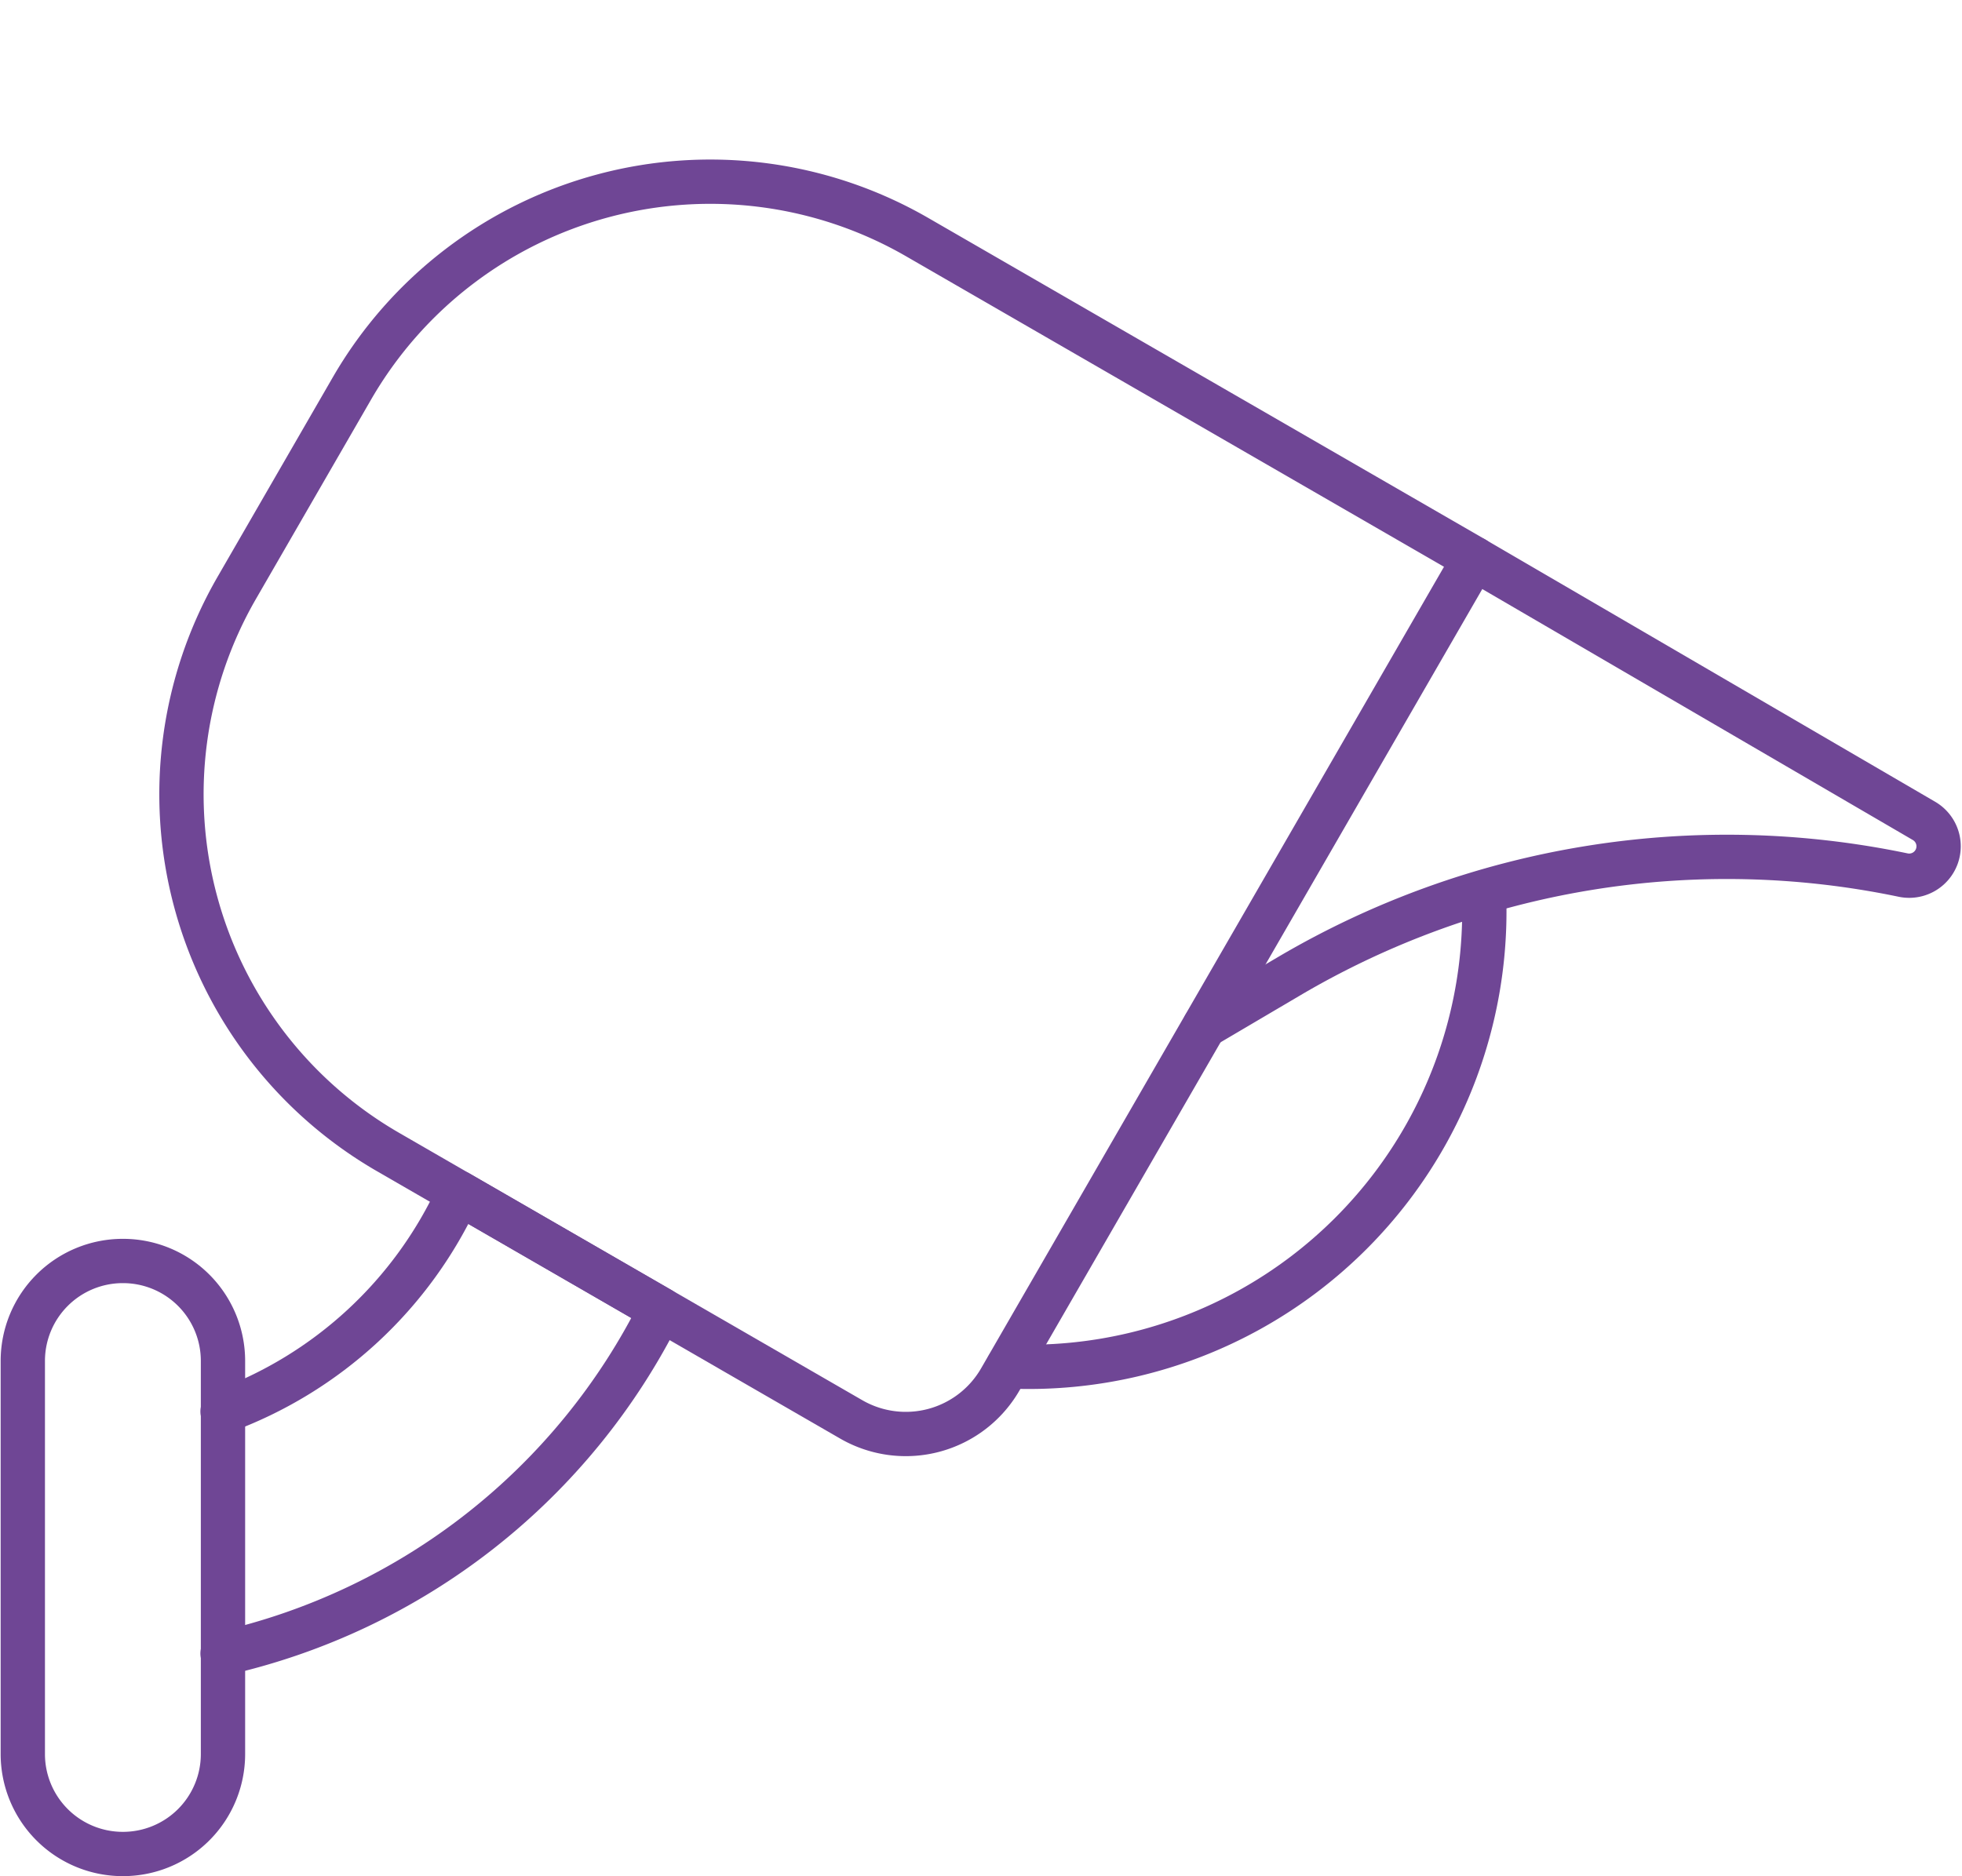 <svg xmlns="http://www.w3.org/2000/svg" width="47.83" height="45.748" viewBox="0 0 47.83 45.748">
  <g id="icon" transform="translate(0.016 3.888)">
    <g id="Floodlight_camera">
      <path id="Caminho_37" data-name="Caminho 37" d="M5.41,30.53a10.165,10.165,0,0,0,5.76-5.33l4.92,2.84A15.823,15.823,0,0,1,5.41,36.43" fill="none" stroke="#6f4695" stroke-linecap="round" stroke-linejoin="round" stroke-width="1.08"/>
      <path id="Caminho_38" data-name="Caminho 38" d="M.54,29.3a2.437,2.437,0,0,1,2.44-2.44h0A2.437,2.437,0,0,1,5.42,29.3v9.58a2.437,2.437,0,0,1-2.44,2.44h0A2.437,2.437,0,0,1,.54,38.88V29.3Z" fill="none" stroke="#6f4695" stroke-linecap="round" stroke-linejoin="round" stroke-width="1.08"/>
    </g>
    <path id="Caminho_39" data-name="Caminho 39" d="M24.56,29.43a11.108,11.108,0,0,0,11.6-11.56h0" fill="none" stroke="#6f4695" stroke-linecap="round" stroke-linejoin="round" stroke-width="1.08"/>
    <path id="Caminho_40" data-name="Caminho 40" d="M35.93,9.74l10.96,6.39a.717.717,0,0,1-.51,1.32h0a21.023,21.023,0,0,0-14.96,2.46l-2.07,1.22" fill="none" stroke="#6f4695" stroke-linecap="round" stroke-linejoin="round" stroke-width="1.08"/>
    <path id="Caminho_41" data-name="Caminho 41" d="M15.52,1.57H31.21V24.68a2.659,2.659,0,0,1-2.66,2.66H15.51A10.072,10.072,0,0,1,5.44,17.27V11.65A10.089,10.089,0,0,1,15.52,1.57Z" transform="translate(9.68 -7.23) rotate(30)" fill="none" stroke="#6f4695" stroke-linecap="round" stroke-linejoin="round" stroke-width="1.08"/>
  </g>
</svg>
